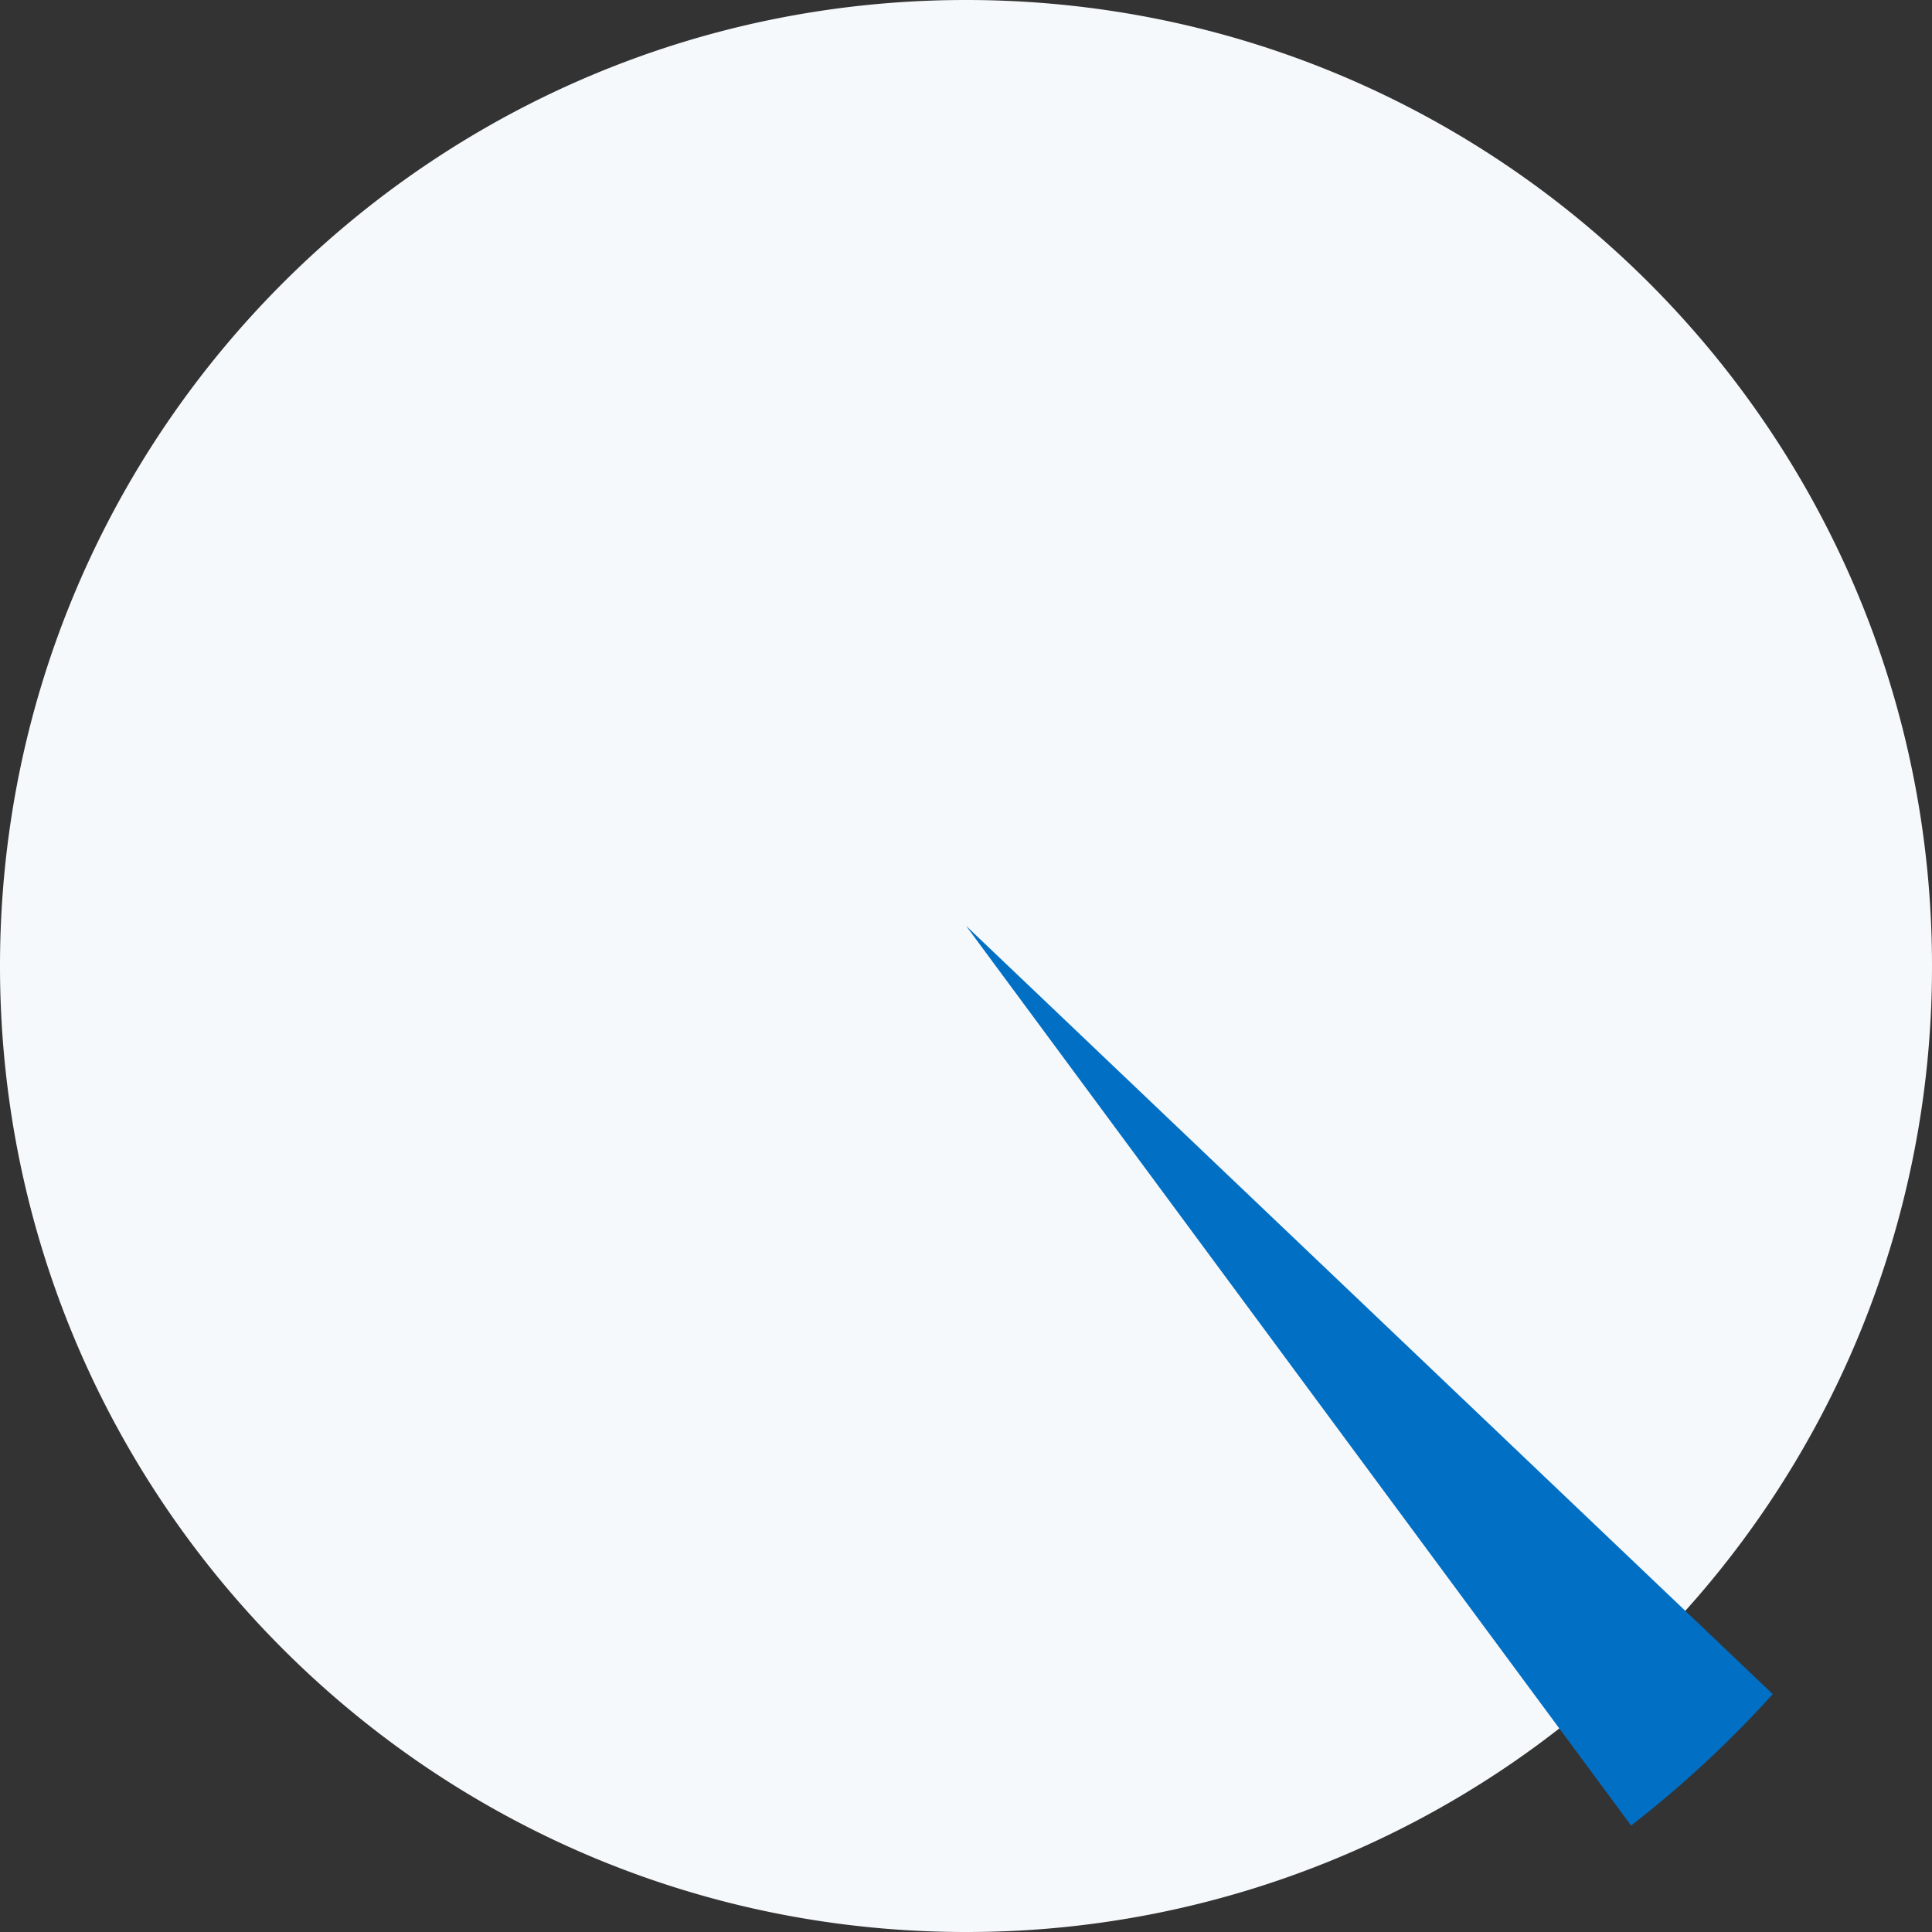 <svg width="48" height="48" viewBox="0 0 48 48" xmlns="http://www.w3.org/2000/svg" xmlns:xlink="http://www.w3.org/1999/xlink"><rect x="0" y="0" width="48" height="48" fill="#333333" stroke="none"/><defs><path d="M24 48a23.925 23.925 0 0016.97-7.03A23.925 23.925 0 0048 24C48 10.745 37.255 0 24 0S0 10.745 0 24s10.745 24 24 24z" id="a"/></defs><g fill="none" fill-rule="evenodd"><use fill="#F6F9FB" xlink:href="#a"/><path d="M24 23l20.044 19.09a27.16 27.16 0 01-3.52 3.265L24 23z" fill="#016FC4"/></g></svg>